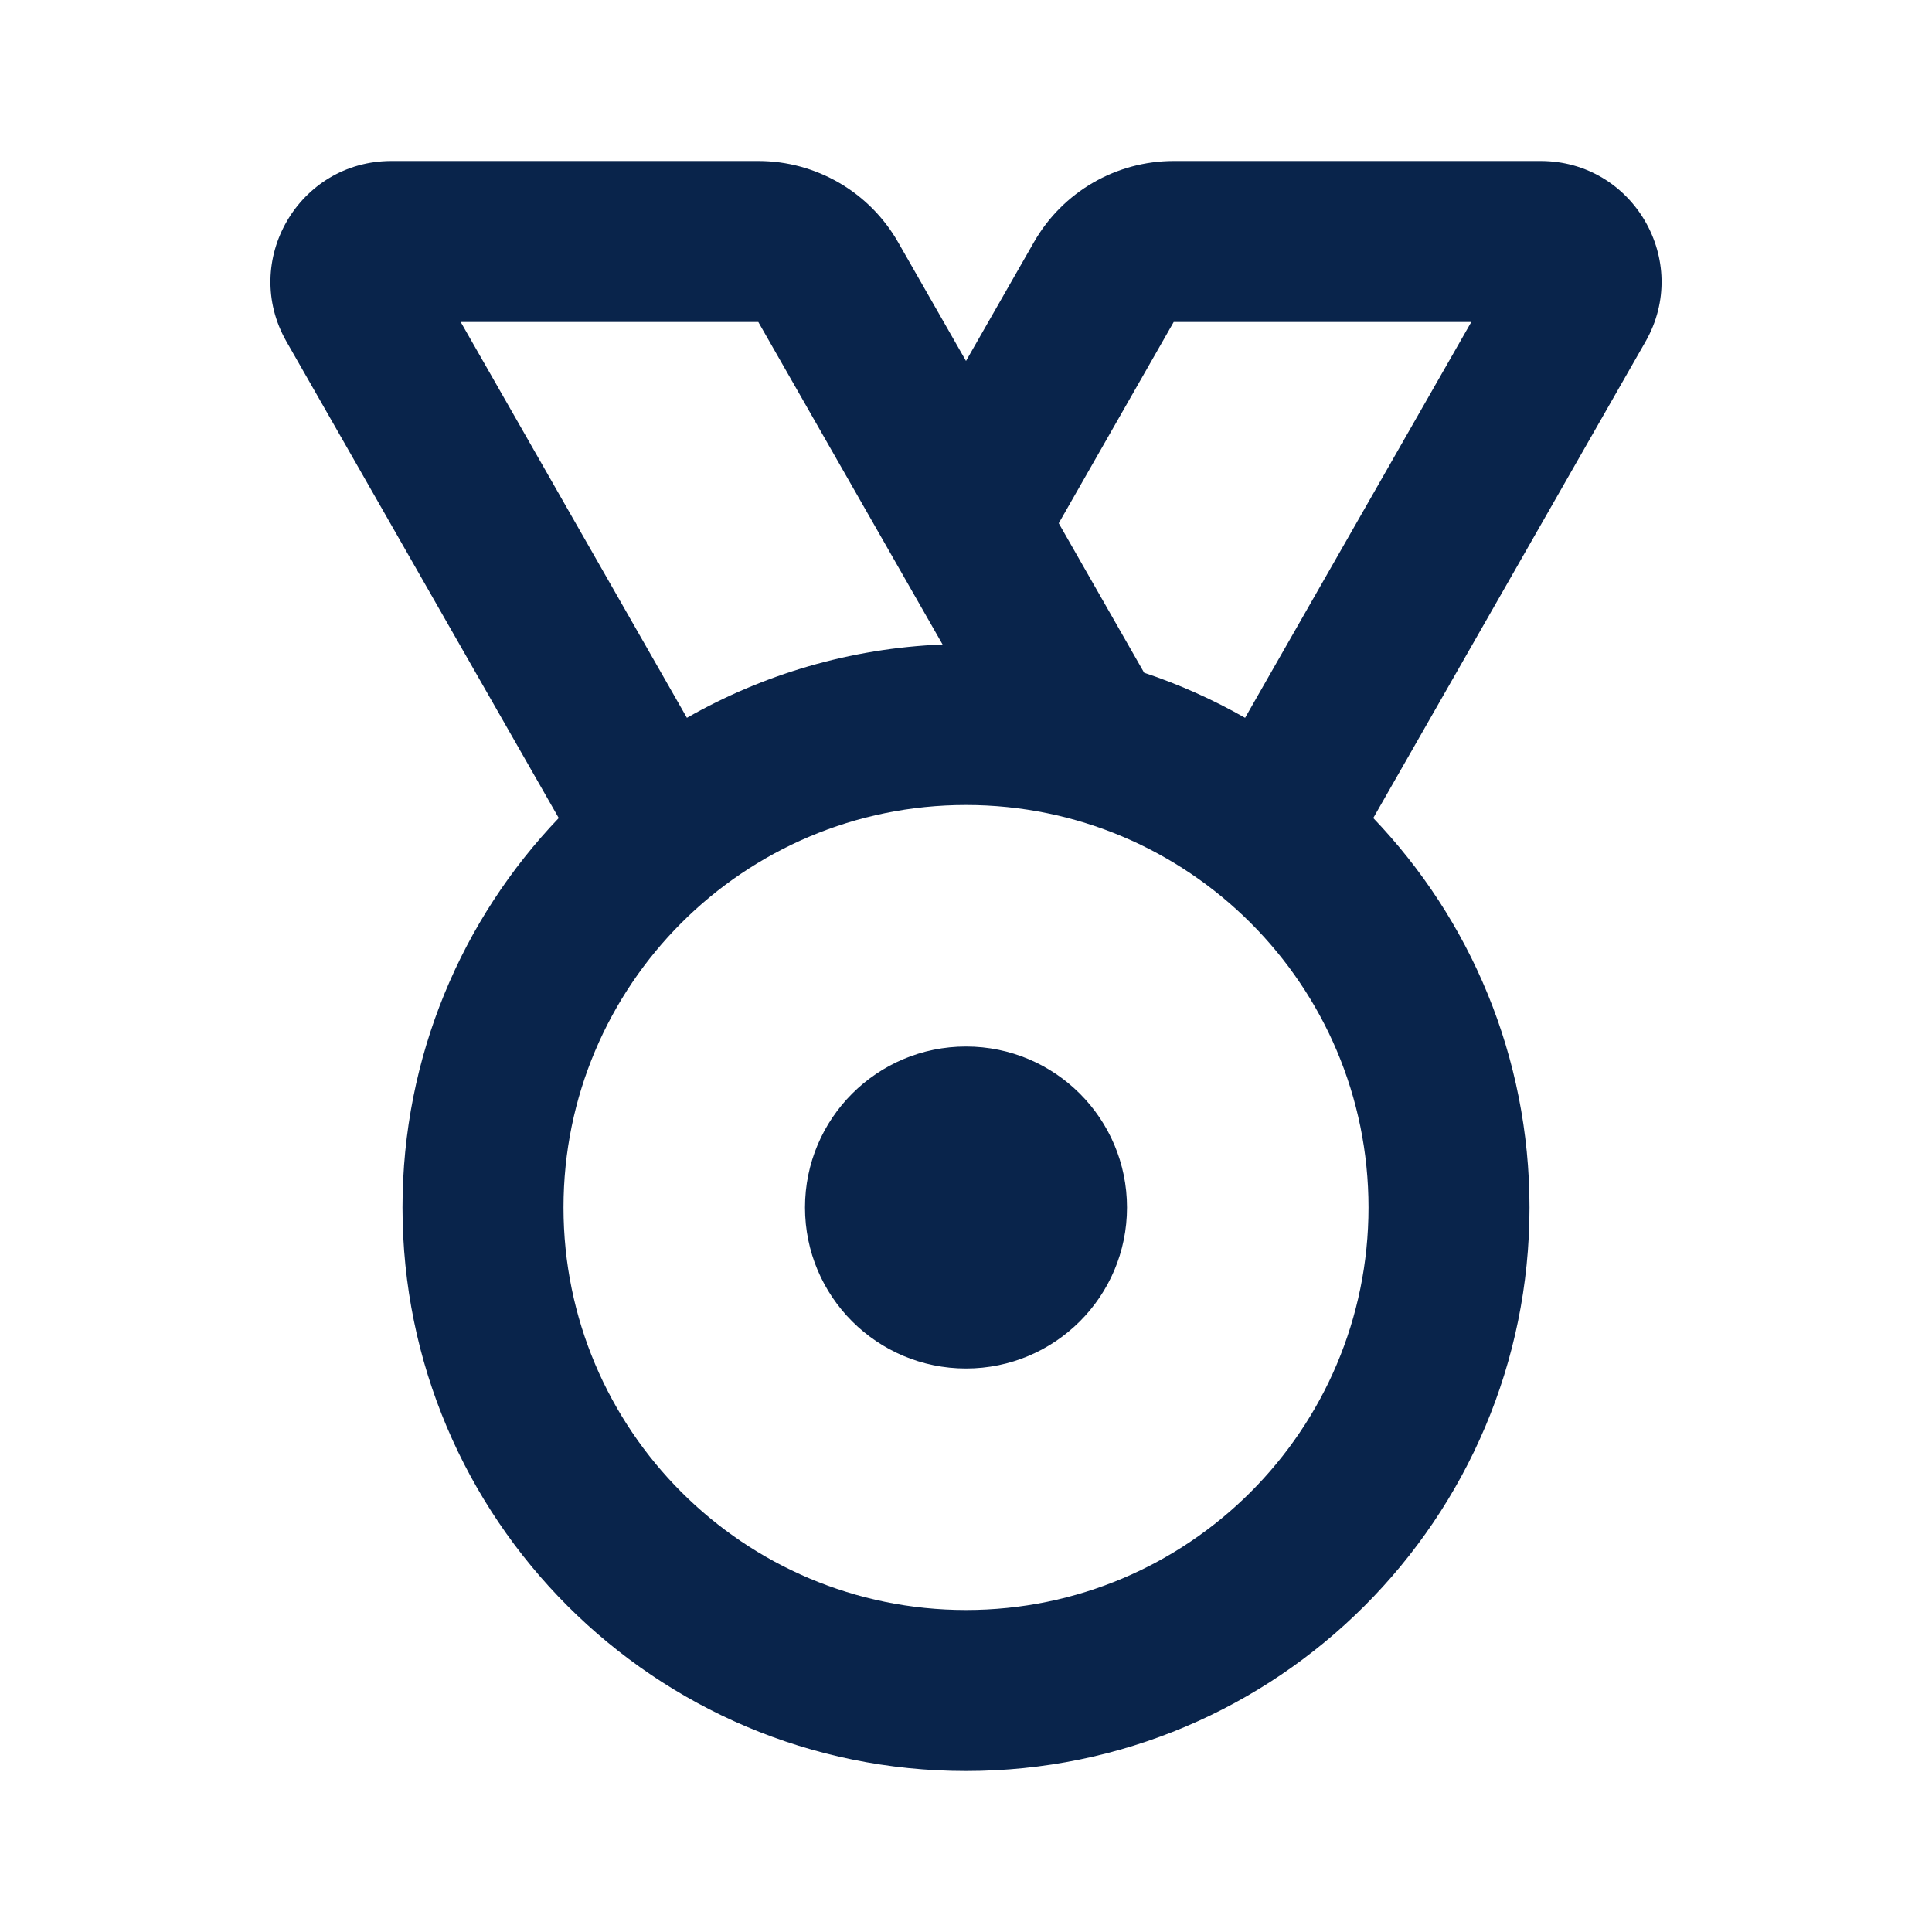 <?xml version="1.0" encoding="UTF-8"?>
<!-- Скачано с сайта svg4.ru / Downloaded from svg4.ru -->
<svg width="800px" height="800px" viewBox="0 0 24 24" version="1.1" xmlns="http://www.w3.org/2000/svg" xmlns:xlink="http://www.w3.org/1999/xlink">
    <title>medal_line</title>
    <g id="页面-1" stroke="none" stroke-width="1" fill="none" fill-rule="evenodd">
        <g id="Business" transform="translate(-96, -192)">
            <g id="medal_line" transform="translate(96, 192)">
                <path d="M24,0 L24,24 L0,24 L0,0 L24,0 Z M12.593,23.258 L12.582,23.26 L12.511,23.295 L12.492,23.299 L12.492,23.299 L12.477,23.295 L12.406,23.26 C12.396,23.256 12.387,23.259 12.382,23.265 L12.378,23.276 L12.361,23.703 L12.366,23.723 L12.377,23.736 L12.48,23.81 L12.495,23.814 L12.495,23.814 L12.507,23.81 L12.611,23.736 L12.623,23.72 L12.623,23.72 L12.627,23.703 L12.61,23.276 C12.608,23.266 12.601,23.259 12.593,23.258 L12.593,23.258 Z M12.858,23.145 L12.845,23.147 L12.66,23.24 L12.65,23.25 L12.65,23.25 L12.647,23.261 L12.665,23.691 L12.67,23.703 L12.67,23.703 L12.678,23.71 L12.879,23.803 C12.891,23.807 12.902,23.803 12.908,23.795 L12.912,23.781 L12.878,23.167 C12.875,23.155 12.867,23.147 12.858,23.145 L12.858,23.145 Z M12.143,23.147 C12.133,23.142 12.122,23.145 12.116,23.153 L12.11,23.167 L12.076,23.781 C12.075,23.793 12.083,23.802 12.093,23.805 L12.108,23.803 L12.309,23.71 L12.319,23.702 L12.319,23.702 L12.323,23.691 L12.34,23.261 L12.337,23.249 L12.337,23.249 L12.328,23.24 L12.143,23.147 Z" id="MingCute" fill-rule="nonzero">
</path>
                <path d="M9.42,2 C10.137,2 10.8,2.385 11.156,3.008 L12,4.484 L12.844,3.008 C13.2,2.385 13.863,2 14.58,2 L19.138,2 C20.29,2 21.012,3.244 20.441,4.244 L17.059,10.162 C18.262,11.419 19,13.123 19,15 C19,18.866 15.866,22 12,22 C8.134,22 5,18.866 5,15 C5,13.123 5.739,11.419 6.941,10.162 L3.559,4.244 C2.988,3.244 3.71,2 4.862,2 L9.42,2 Z M12,10 C9.239,10 7,12.239 7,15 C7,17.761 9.239,20 12,20 C14.761,20 17,17.761 17,15 C17,12.239 14.761,10 12,10 Z M12,13 C13.105,13 14,13.895 14,15 C14,16.105 13.105,17 12,17 C10.895,17 10,16.105 10,15 C10,13.895 10.895,13 12,13 Z M18.277,4 L14.58,4 L13.152,6.5 L14.213,8.357 C14.652,8.503 15.071,8.692 15.467,8.917 L18.277,4 Z M9.42,4 L5.723,4 L8.533,8.917 C9.476,8.379 10.557,8.053 11.709,8.006 L9.42,4 Z" id="形状" fill="#09244B">
</path>
            </g>
        </g>
    </g>
</svg>